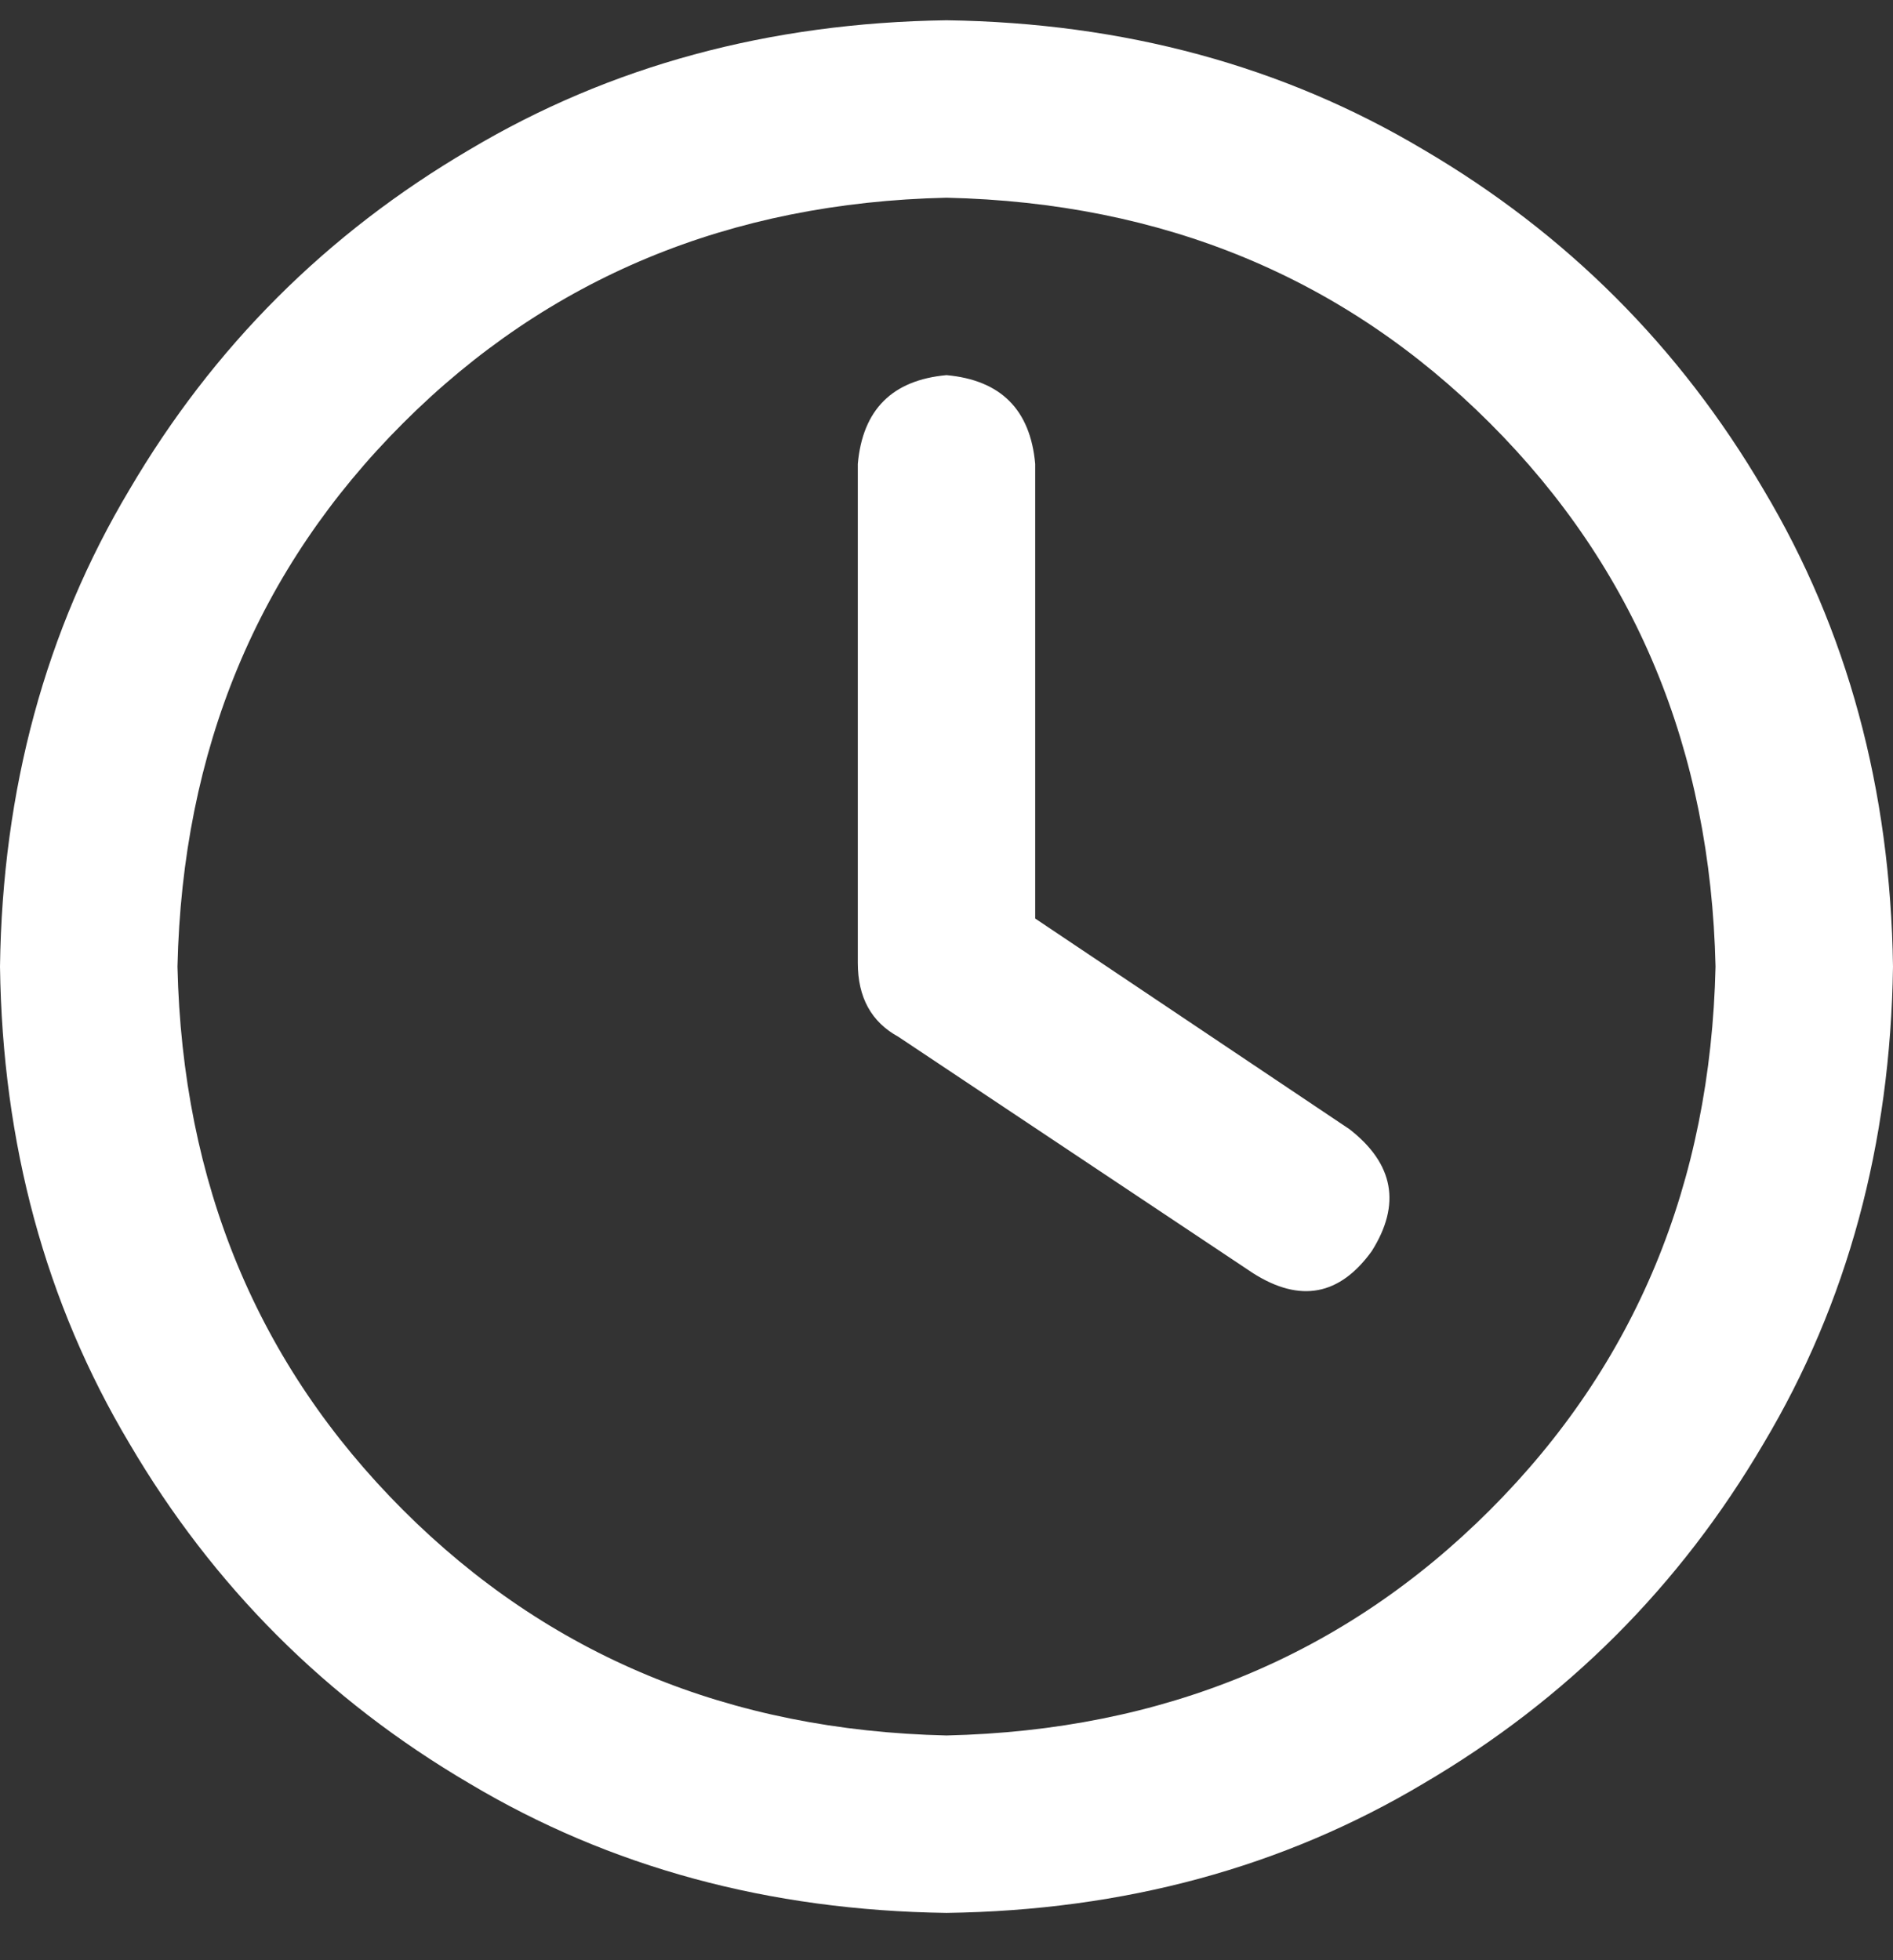 <svg width="28" height="29" viewBox="0 0 28 29" fill="none" xmlns="http://www.w3.org/2000/svg">
<rect x="0" y="0" width="28" height="29" fill="#333333" stroke="none"/>
<path d="M12.688 6.863C12.76 6.06 13.198 5.623 14 5.55C14.802 5.623 15.24 6.06 15.312 6.863V13.589L19.961 16.706C20.617 17.217 20.727 17.818 20.289 18.511C19.815 19.167 19.232 19.277 18.539 18.839L13.289 15.339C12.888 15.12 12.688 14.756 12.688 14.245V6.863ZM14 0.3C16.625 0.337 18.977 0.975 21.055 2.214C23.169 3.454 24.846 5.131 26.086 7.245C27.326 9.323 27.963 11.675 28 14.3C27.963 16.925 27.326 19.277 26.086 21.355C24.846 23.469 23.169 25.146 21.055 26.386C18.977 27.626 16.625 28.264 14 28.3C11.375 28.264 9.023 27.626 6.945 26.386C4.831 25.146 3.154 23.469 1.914 21.355C0.674 19.277 0.036 16.925 0 14.3C0.036 11.675 0.674 9.323 1.914 7.245C3.154 5.131 4.831 3.454 6.945 2.214C9.023 0.975 11.375 0.337 14 0.3ZM2.625 14.3C2.698 17.508 3.81 20.188 5.961 22.339C8.112 24.49 10.792 25.602 14 25.675C17.208 25.602 19.888 24.49 22.039 22.339C24.19 20.188 25.302 17.508 25.375 14.3C25.302 11.092 24.19 8.412 22.039 6.261C19.888 4.11 17.208 2.998 14 2.925C10.792 2.998 8.112 4.11 5.961 6.261C3.81 8.412 2.698 11.092 2.625 14.3Z" fill="white"/>
</svg>
